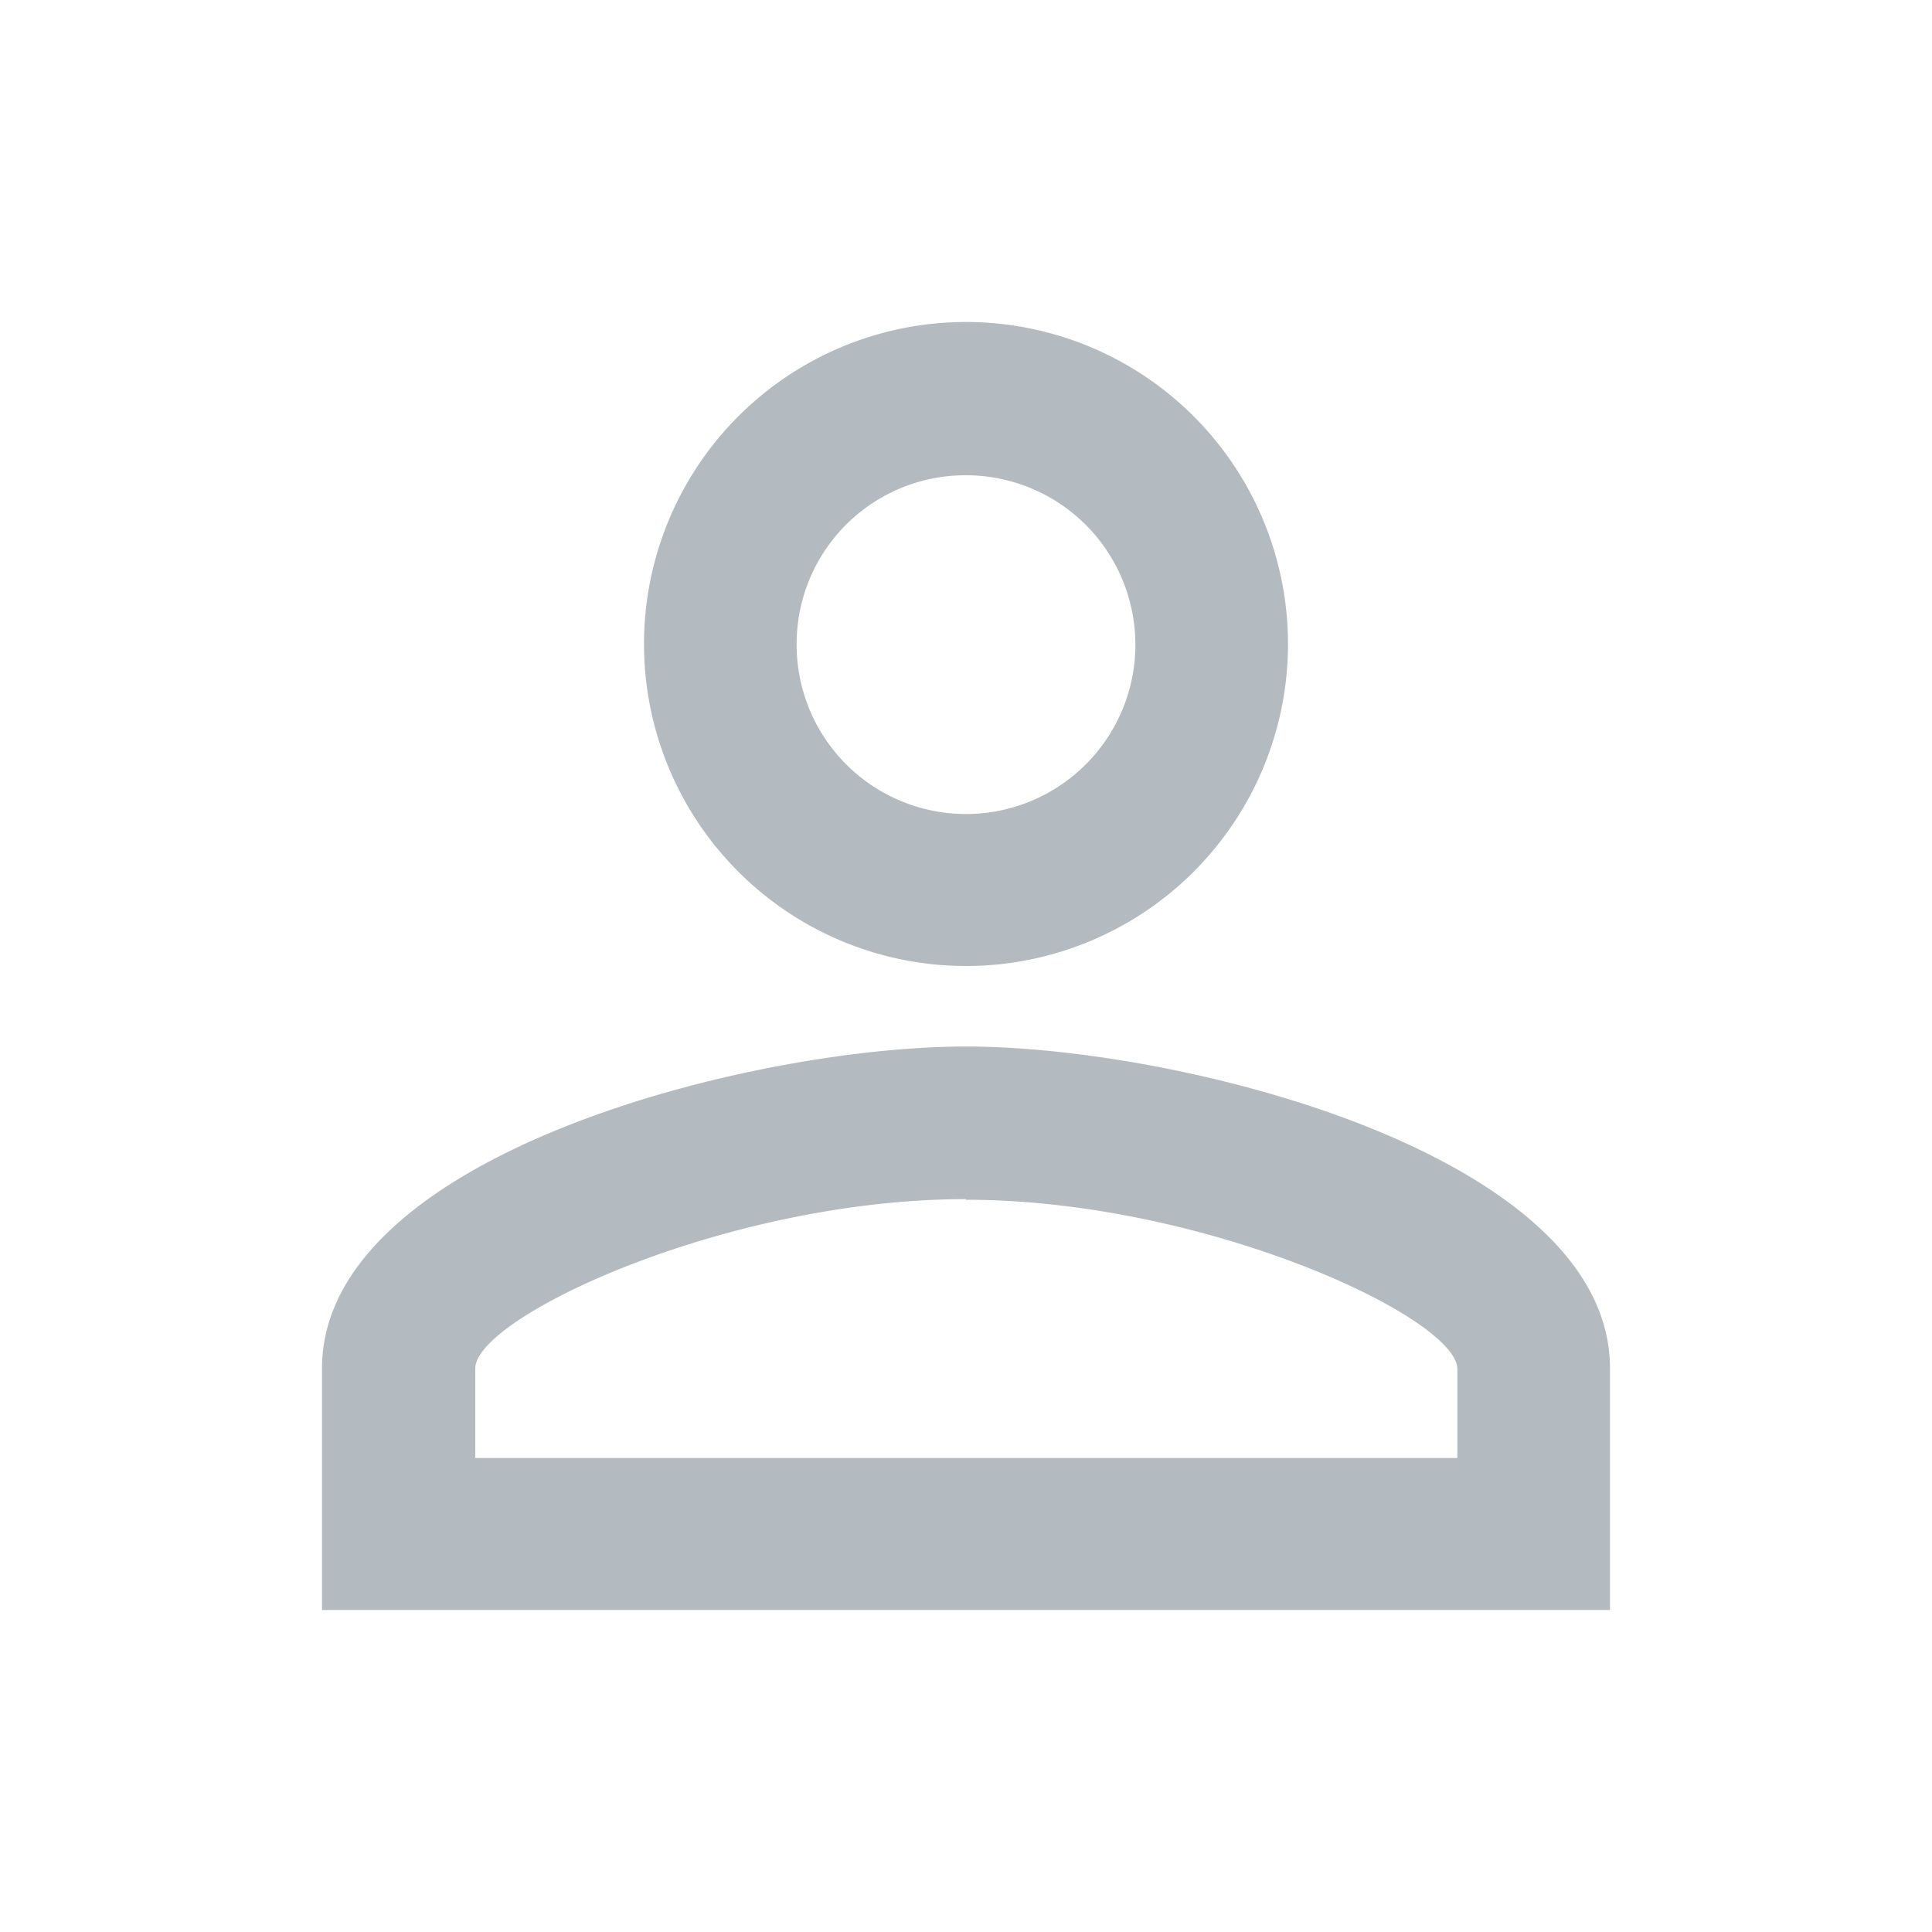 <svg xmlns="http://www.w3.org/2000/svg" viewBox="0 0 30 30"><defs><style>.a{fill:#b4bbc0;}</style></defs><title>icon</title><path class="a" d="M15,7.38A2.63,2.63,0,1,1,12.37,10,2.62,2.62,0,0,1,15,7.38m0,11.25c3.71,0,7.63,1.83,7.63,2.63v1.38H7.38V21.25c0-.8,3.91-2.63,7.62-2.63M15,5a5,5,0,1,0,5,5A5,5,0,0,0,15,5Zm0,11.25c-3.34,0-10,1.68-10,5V25H25V21.25C25,17.93,18.34,16.25,15,16.25Z"/></svg>